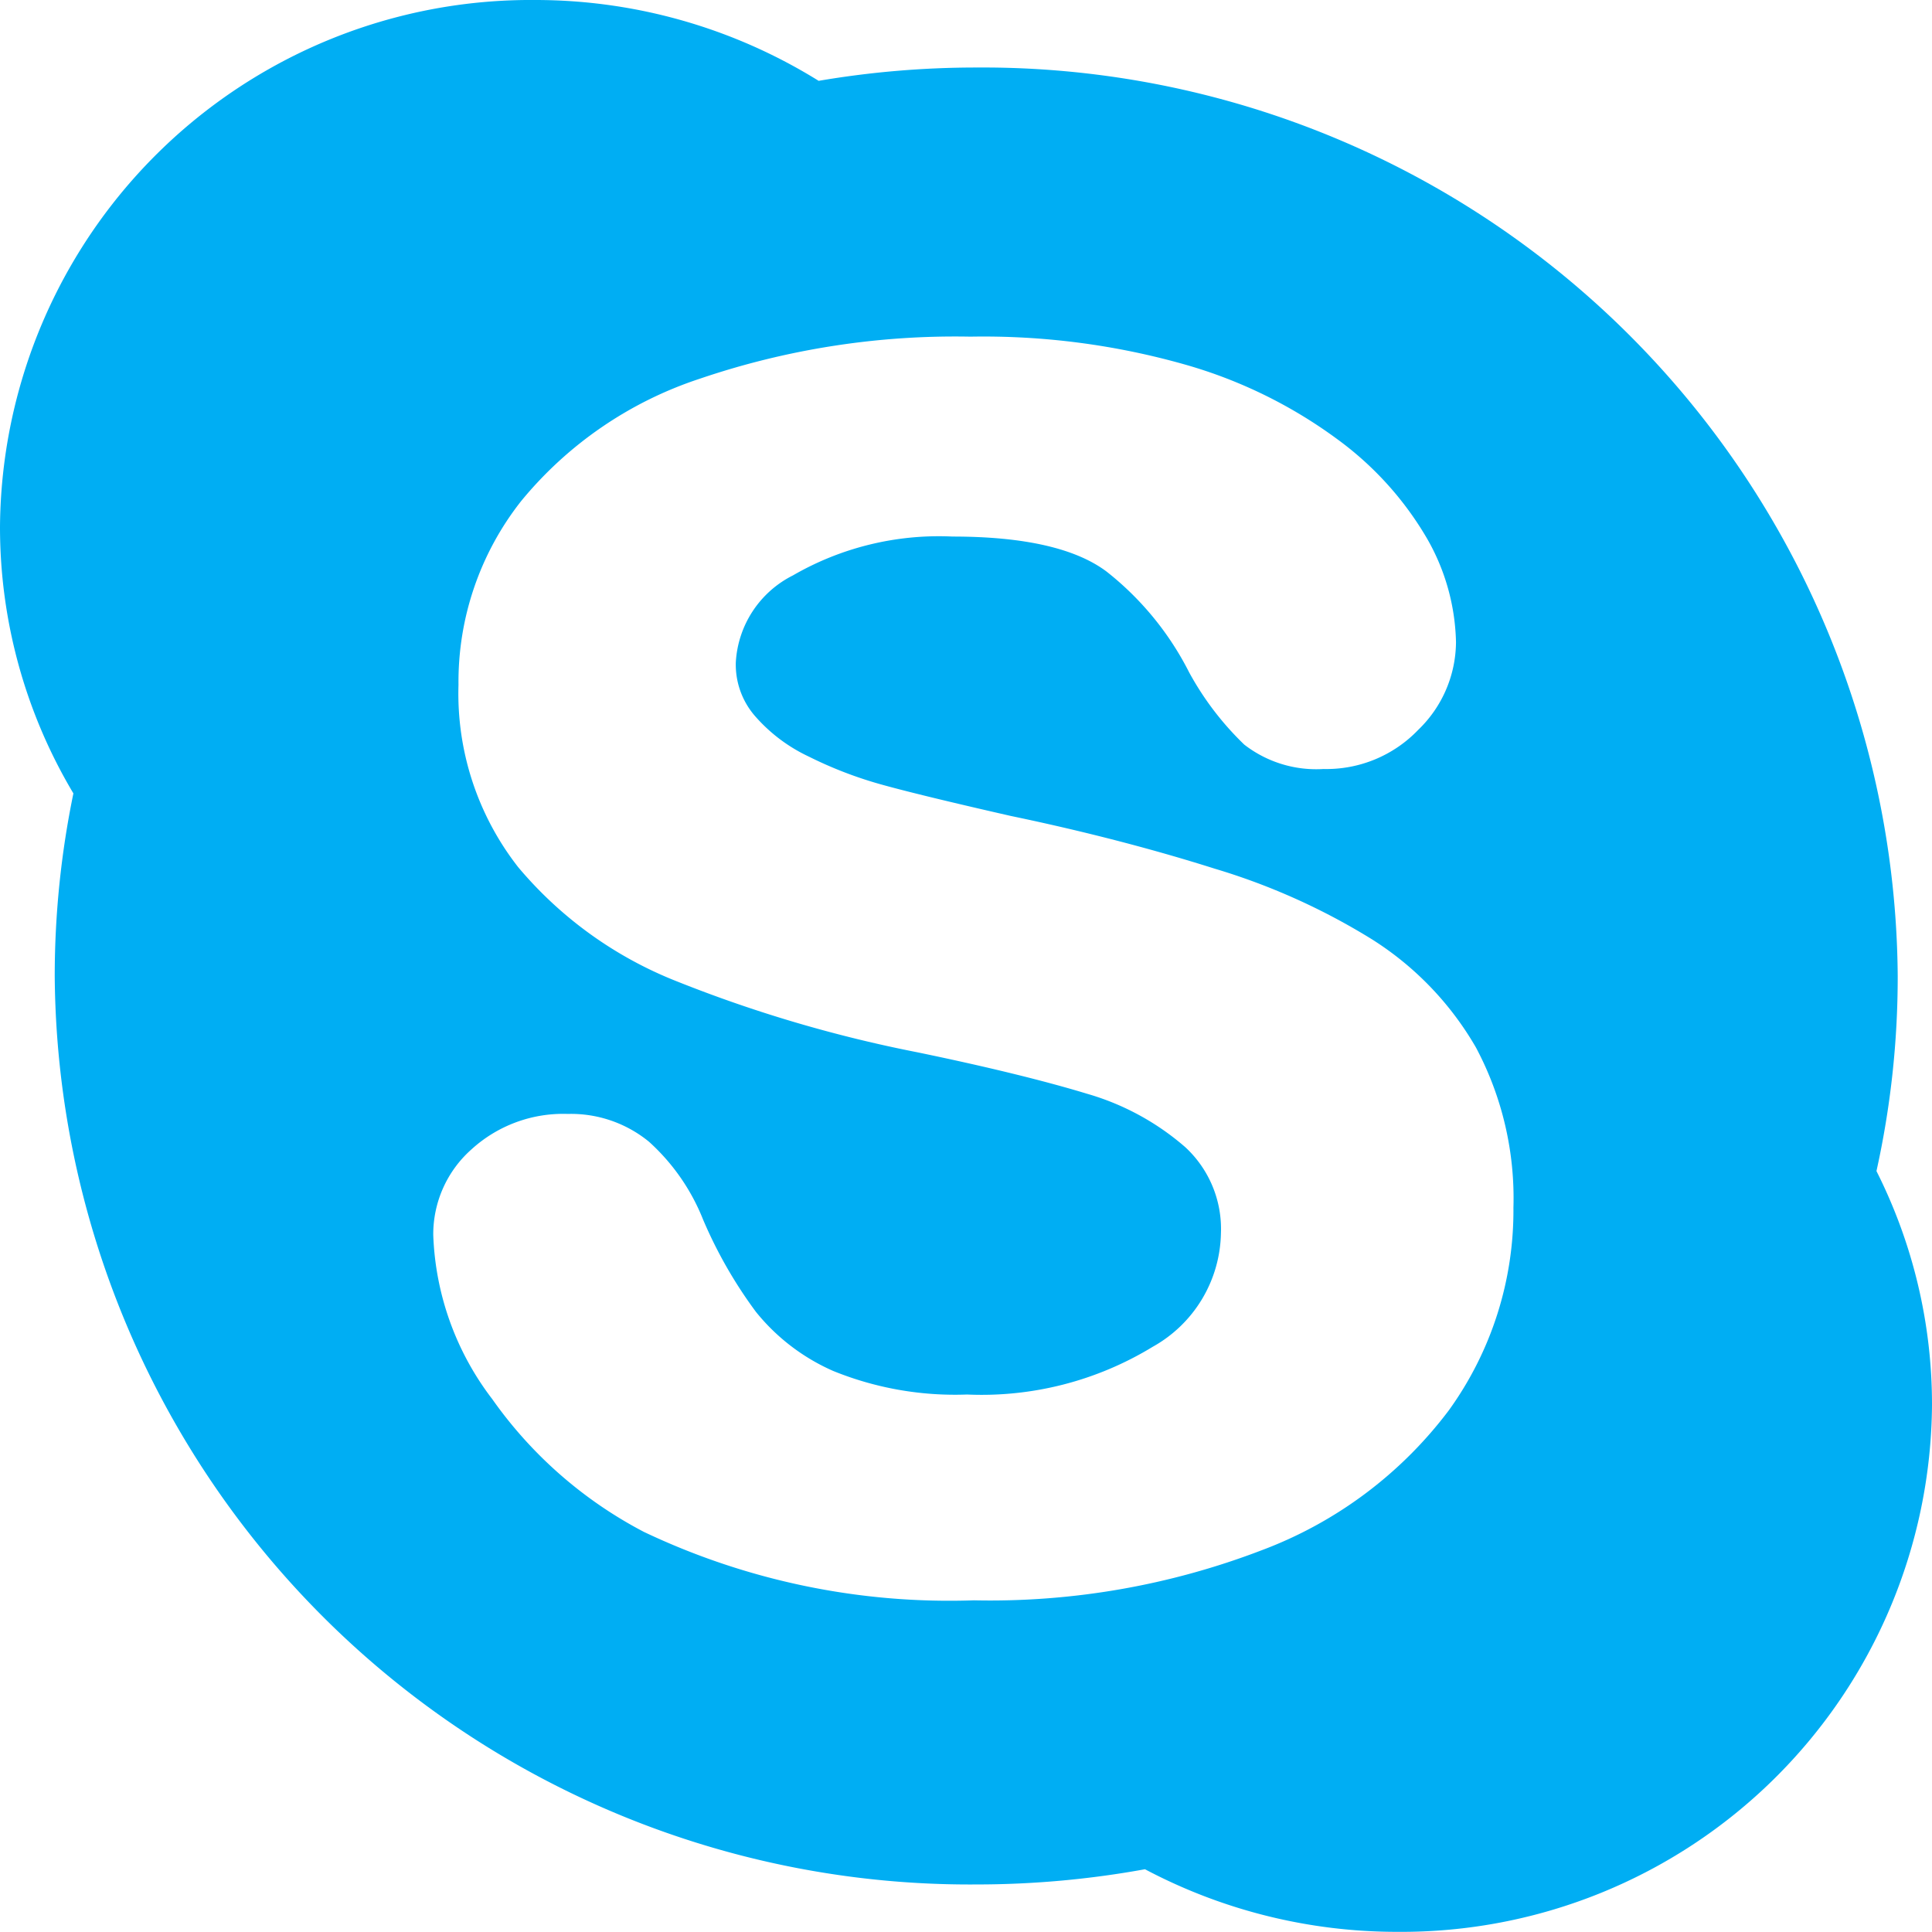 <svg id="_x31__stroke" xmlns="http://www.w3.org/2000/svg" width="62.095" height="62.095" viewBox="0 0 62.095 62.095">
  <g id="Skype_1_">
    <rect id="長方形_356" data-name="長方形 356" width="61.214" height="61.214" transform="translate(0.399 0.399)" fill="none"/>
    <path id="Skype" d="M46.567,45.327a13.416,13.416,0,0,1-6.02,4.5A24.389,24.389,0,0,1,31.3,51.435a22.855,22.855,0,0,1-10.606-2.2,13.744,13.744,0,0,1-4.874-4.269,9.2,9.2,0,0,1-1.895-5.276,3.646,3.646,0,0,1,1.234-2.754,4.372,4.372,0,0,1,3.092-1.134,3.955,3.955,0,0,1,2.607.893,6.7,6.7,0,0,1,1.738,2.5,14.516,14.516,0,0,0,1.7,2.969,6.585,6.585,0,0,0,2.486,1.9,10.4,10.4,0,0,0,4.3.756,10.551,10.551,0,0,0,5.965-1.533,4.266,4.266,0,0,0,2.194-3.646,3.577,3.577,0,0,0-1.143-2.768,8.294,8.294,0,0,0-3.162-1.72c-1.347-.41-3.173-.86-5.432-1.328a43.347,43.347,0,0,1-7.762-2.289,12.766,12.766,0,0,1-5.089-3.667,9.057,9.057,0,0,1-1.917-5.856,9.388,9.388,0,0,1,2.012-5.906,12.462,12.462,0,0,1,5.75-3.937,25.457,25.457,0,0,1,8.689-1.35,23.721,23.721,0,0,1,6.911.9,15.292,15.292,0,0,1,4.889,2.4,10.5,10.5,0,0,1,2.881,3.193,6.969,6.969,0,0,1,.928,3.329,3.945,3.945,0,0,1-1.216,2.818,4.086,4.086,0,0,1-3.041,1.256,3.774,3.774,0,0,1-2.548-.784,9.576,9.576,0,0,1-1.771-2.321,9.681,9.681,0,0,0-2.658-3.243c-1-.749-2.658-1.123-4.947-1.123a9.364,9.364,0,0,0-5.13,1.249,3.334,3.334,0,0,0-1.836,2.8,2.521,2.521,0,0,0,.6,1.7A5.251,5.251,0,0,0,26,24.319a13.015,13.015,0,0,0,2.384.911c.821.227,2.2.561,4.1.994,2.4.5,4.6,1.076,6.546,1.692A21.022,21.022,0,0,1,44.1,30.193a10.045,10.045,0,0,1,3.337,3.473,10.3,10.3,0,0,1,1.205,5.147A10.973,10.973,0,0,1,46.567,45.327ZM60.31,37.639a28.865,28.865,0,0,0,.683-6.27A29.409,29.409,0,0,0,31.376,2.17a30.144,30.144,0,0,0-5.064.428A17.256,17.256,0,0,0,17.178,0,17.055,17.055,0,0,0,0,16.937,16.7,16.7,0,0,0,2.359,25.5a29.035,29.035,0,0,0-.6,5.867,29.41,29.41,0,0,0,29.616,29.2,30.265,30.265,0,0,0,5.425-.489,17.3,17.3,0,0,0,8.119,2.012A17.056,17.056,0,0,0,62.095,45.161,16.66,16.66,0,0,0,60.31,37.639Z" fill="#00aef3" fill-rule="evenodd"/>
  </g>
</svg>
